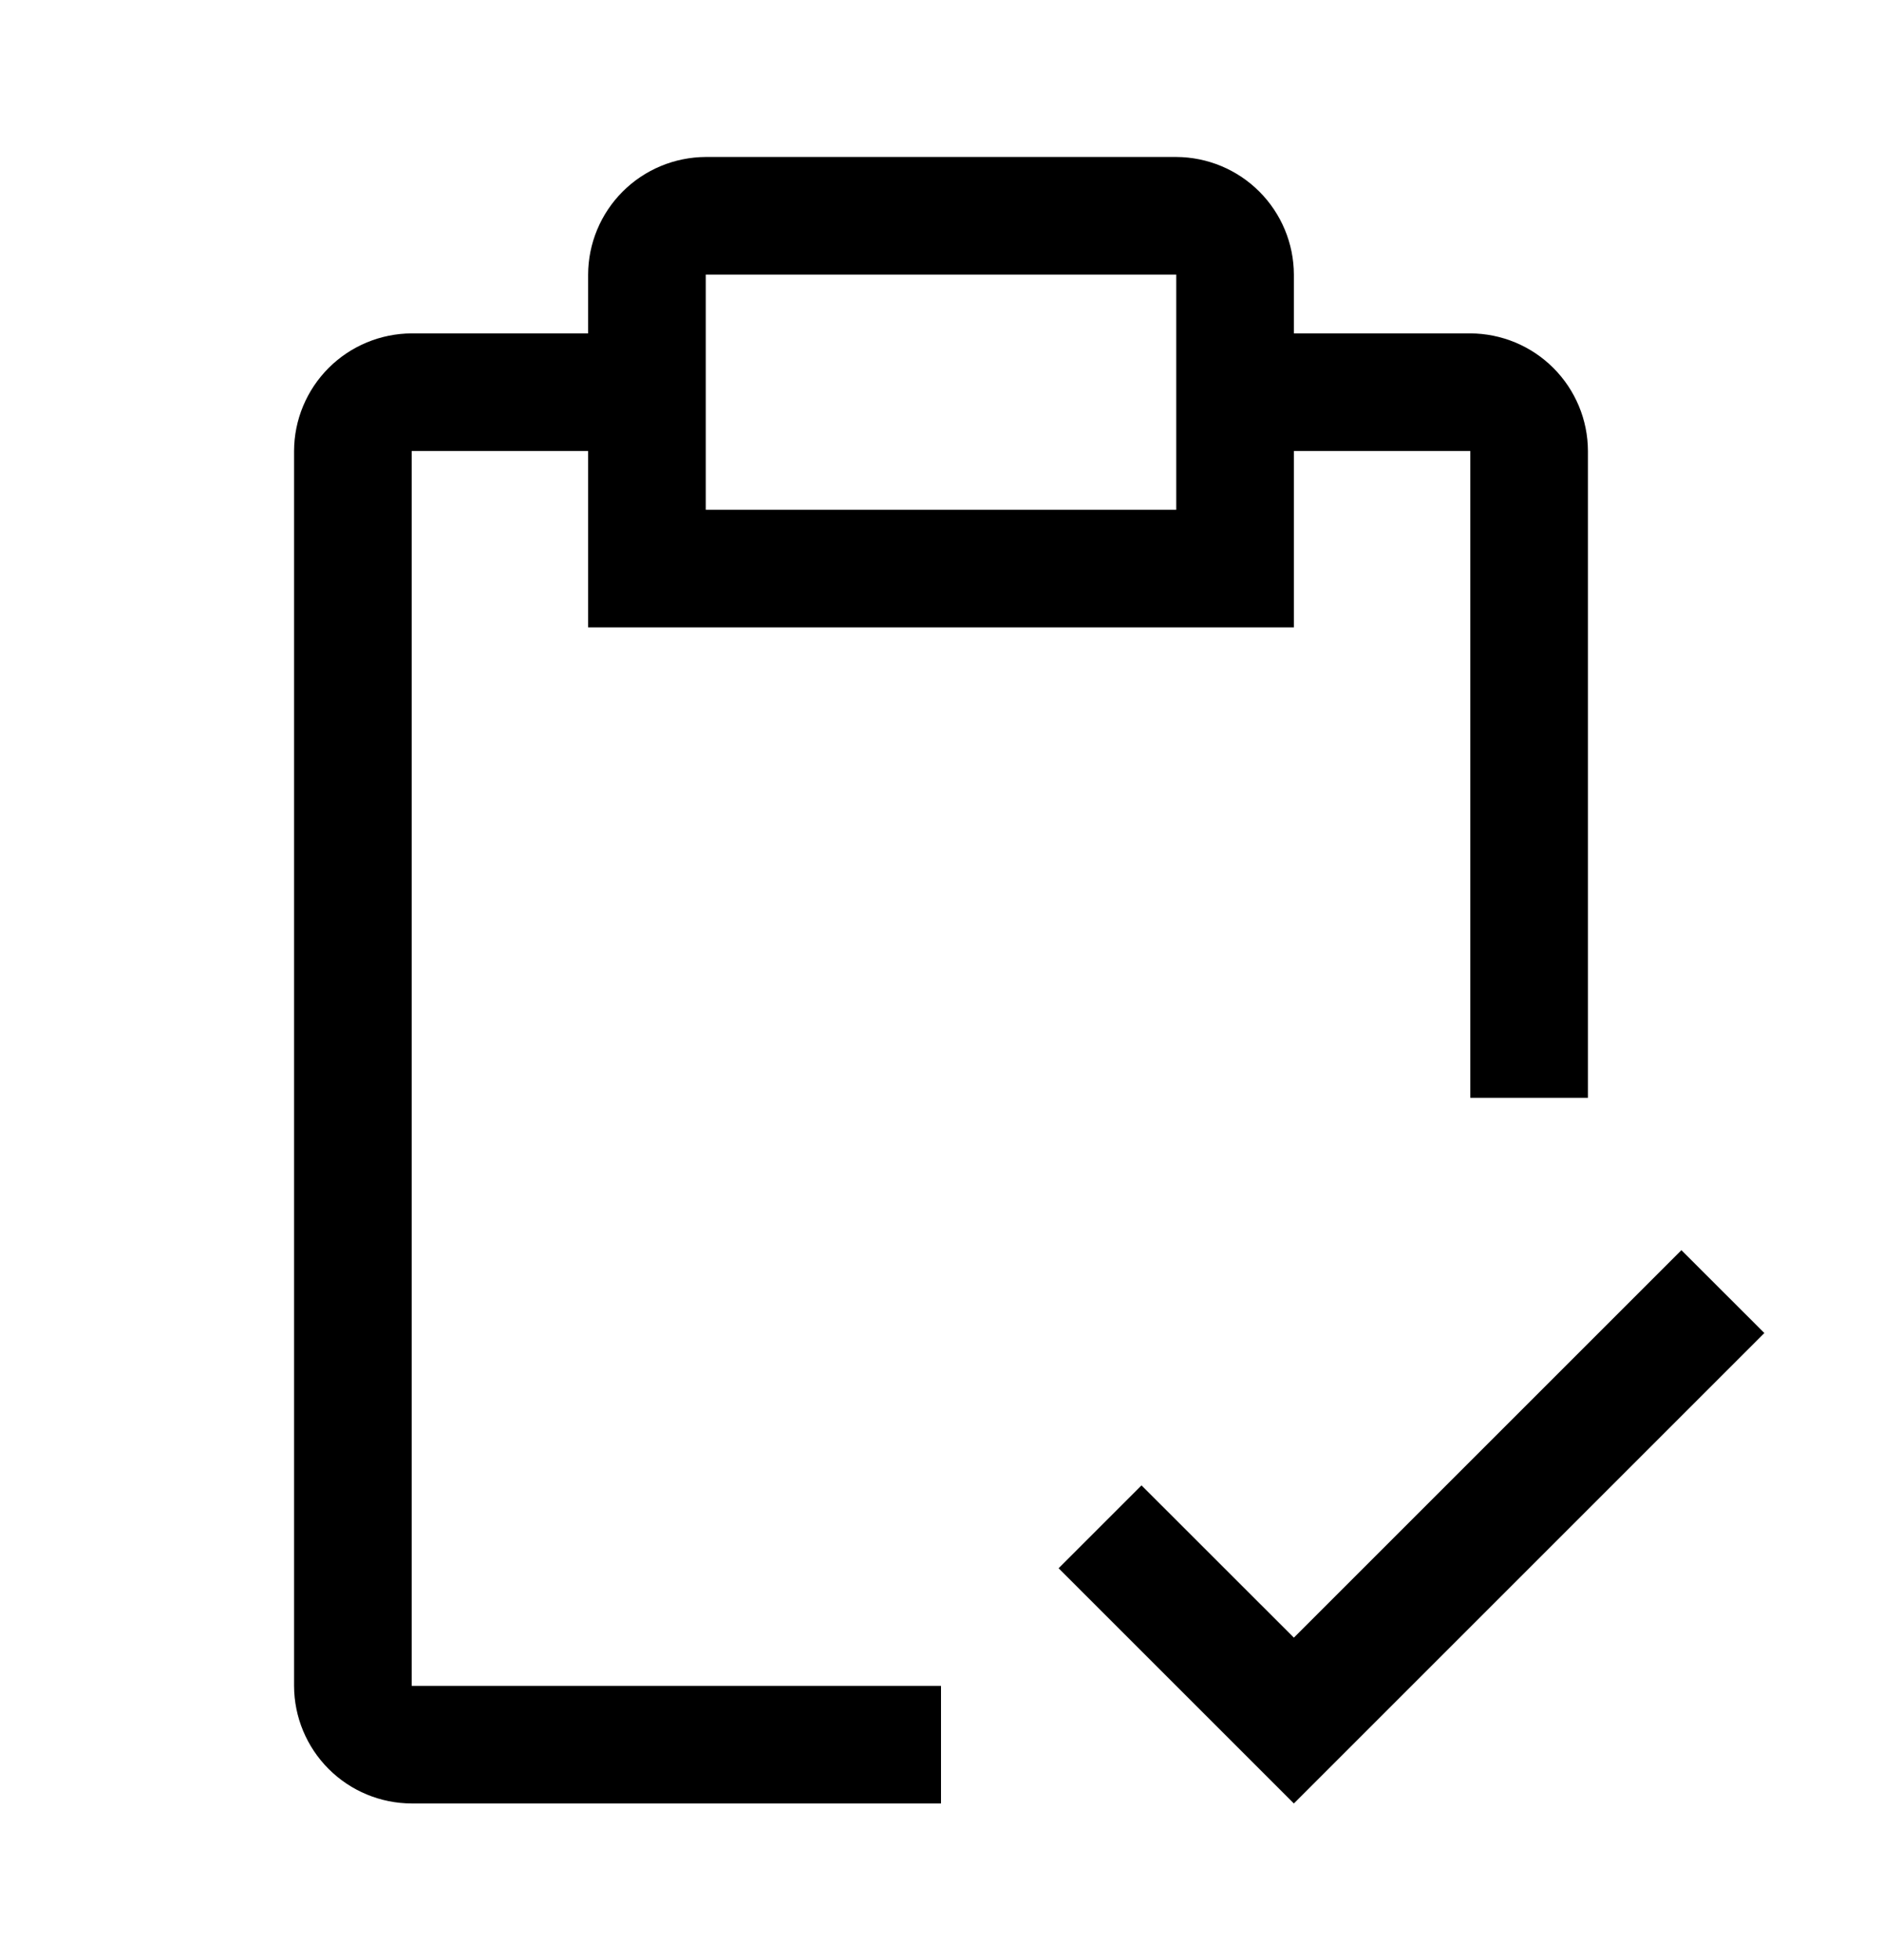 <svg width="24" height="25" viewBox="0 0 24 25" fill="none" xmlns="http://www.w3.org/2000/svg">
<path d="M16.5 20.887L14.557 18.945L13.5 20.002L16.5 23.002L22.5 17.002L21.442 15.945L16.5 20.887Z" fill="black"/>
<path d="M18.75 4.252H16.5V3.502C16.499 3.105 16.34 2.724 16.059 2.443C15.778 2.162 15.398 2.004 15 2.002H9C8.603 2.004 8.222 2.162 7.941 2.443C7.66 2.724 7.501 3.105 7.5 3.502V4.252H5.25C4.853 4.254 4.472 4.412 4.191 4.693C3.91 4.974 3.751 5.355 3.75 5.752V21.502C3.751 21.9 3.91 22.281 4.191 22.562C4.472 22.843 4.853 23.001 5.25 23.002H12V21.502H5.25V5.752H7.5V8.002H16.5V5.752H18.75V14.002H20.25V5.752C20.249 5.355 20.09 4.974 19.809 4.693C19.528 4.412 19.148 4.254 18.75 4.252ZM15 6.502H9V3.502H15V6.502Z" fill="black"/>
</svg>
